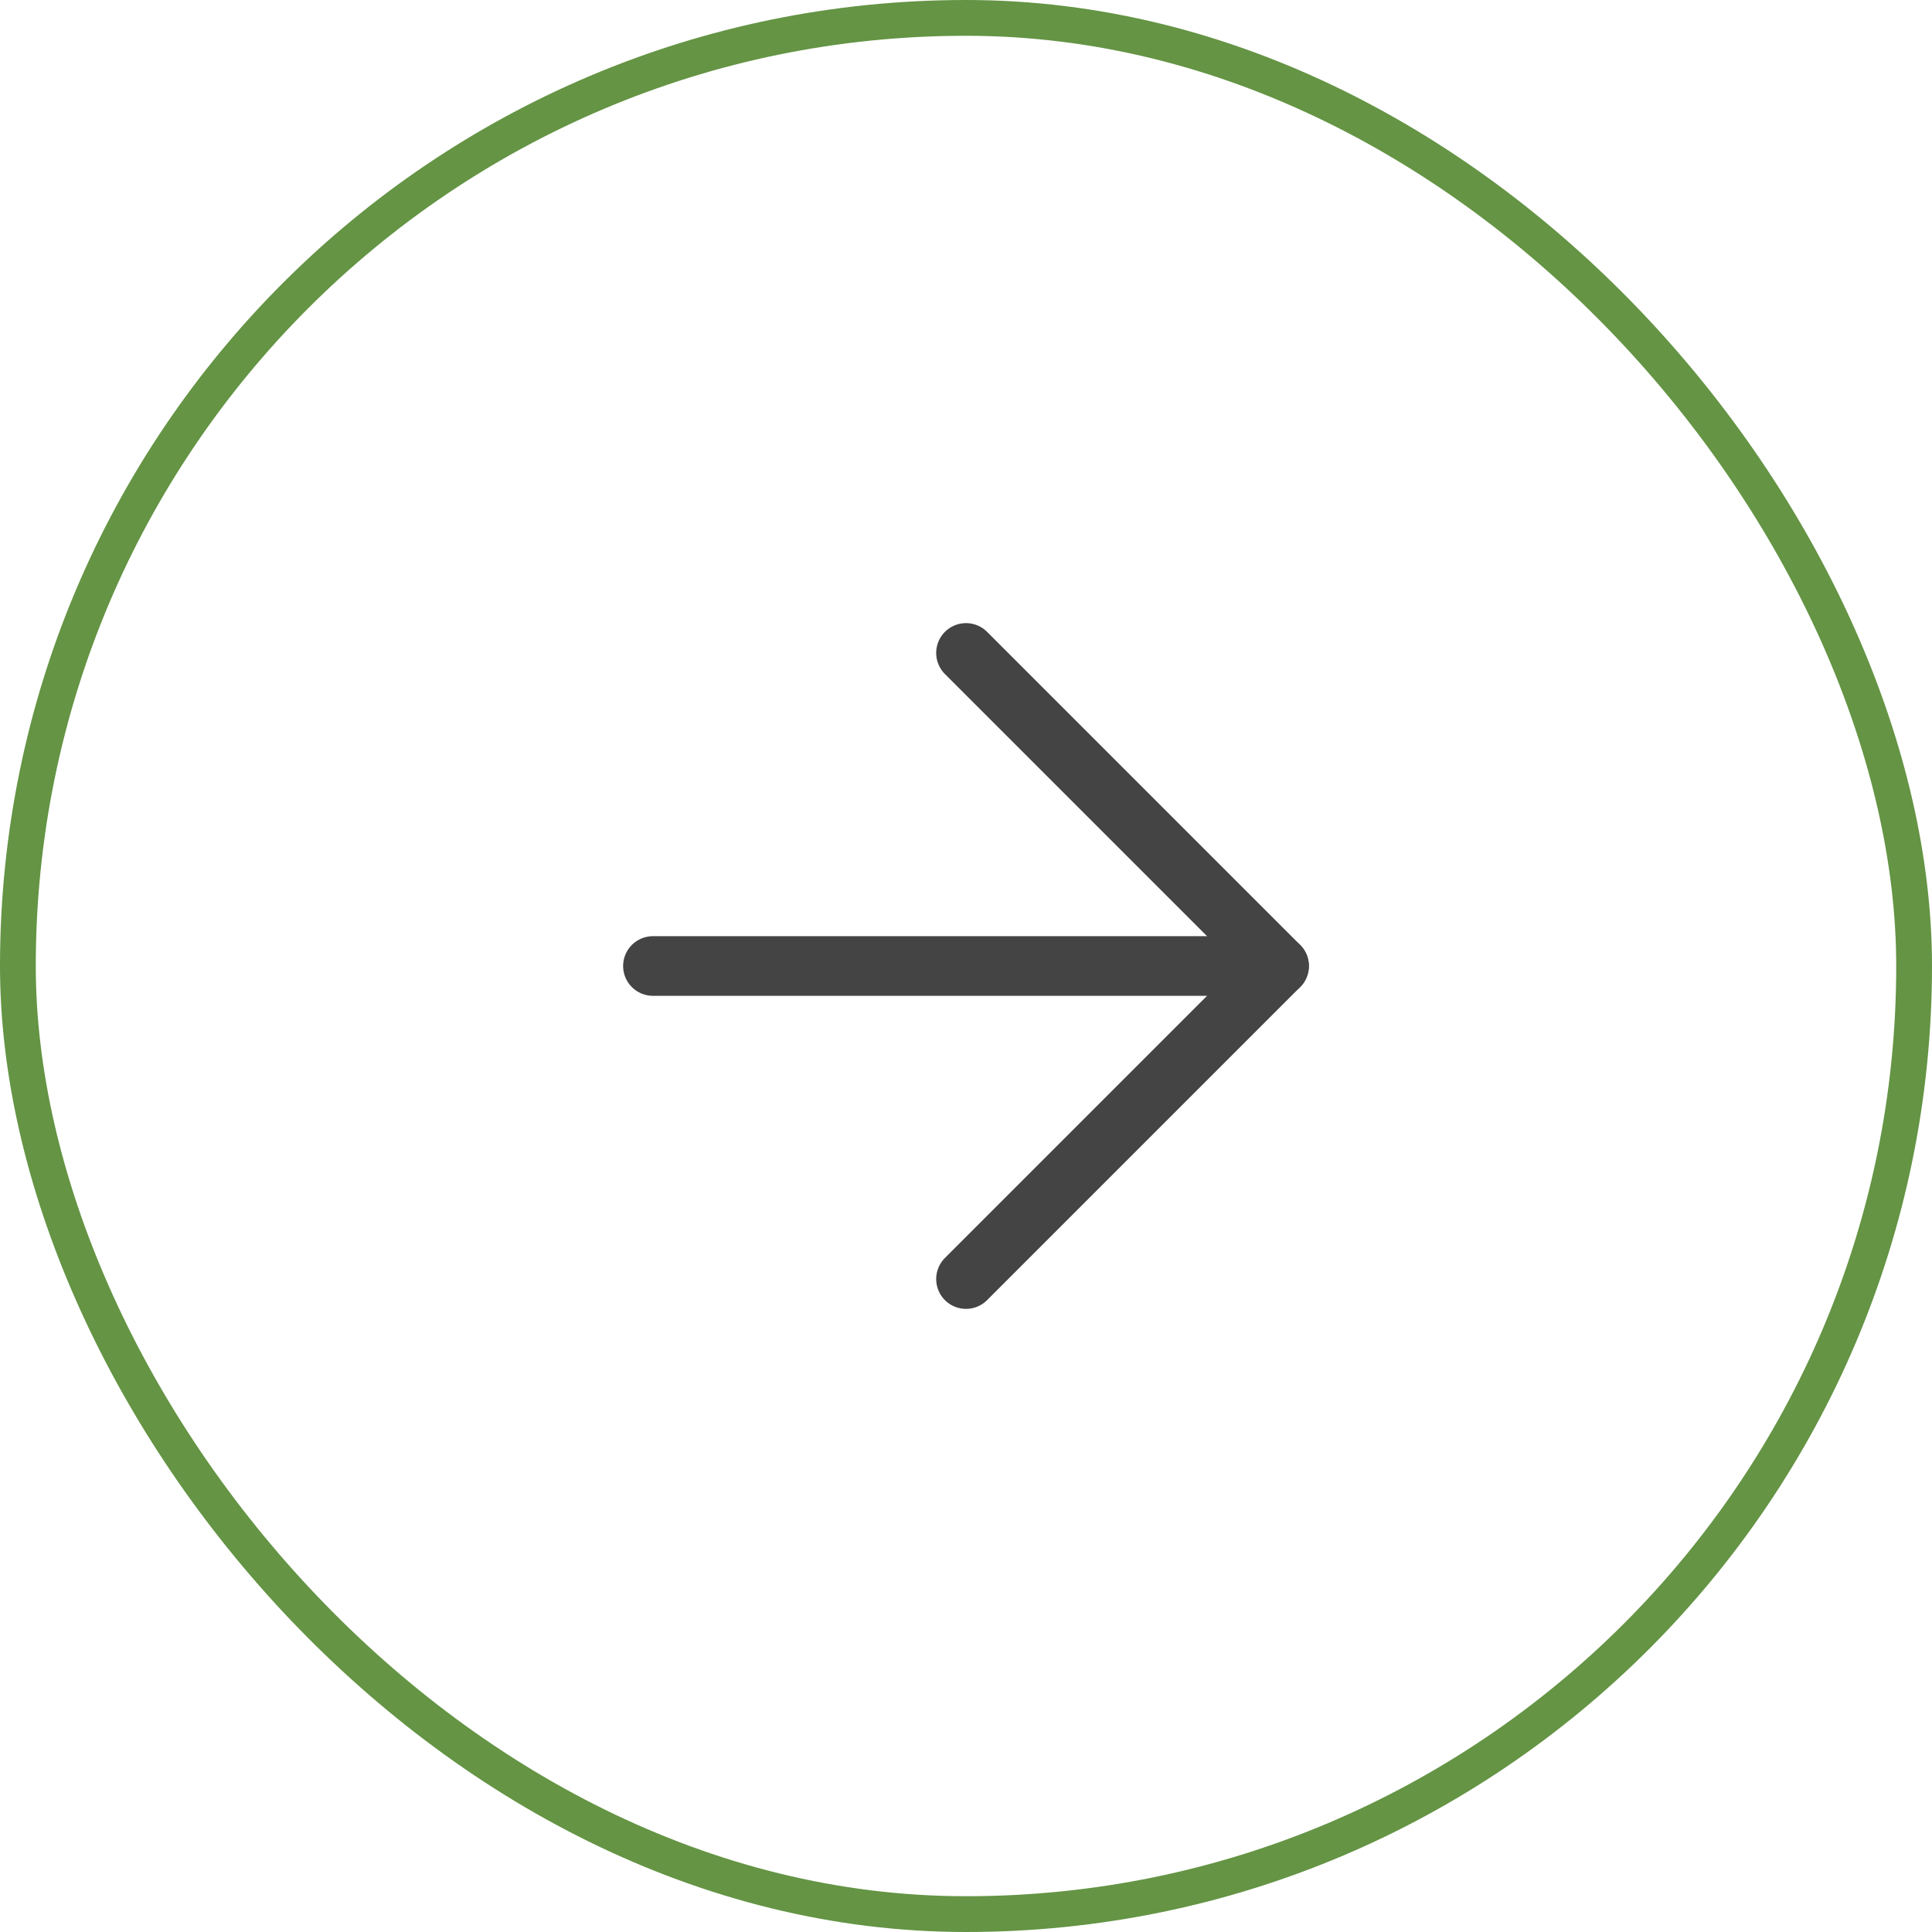 <svg xmlns="http://www.w3.org/2000/svg" width="54" height="54" viewBox="0 0 54 54" fill="none"><path d="M18.25 27H35.75" stroke="#444444" stroke-width="1.667" stroke-linecap="round" stroke-linejoin="round"></path><path d="M27 18.25L35.75 27L27 35.75" stroke="#444444" stroke-width="1.667" stroke-linecap="round" stroke-linejoin="round"></path><rect x="0.5" y="0.5" width="53" height="53" rx="26.5" stroke="#649444"></rect></svg>